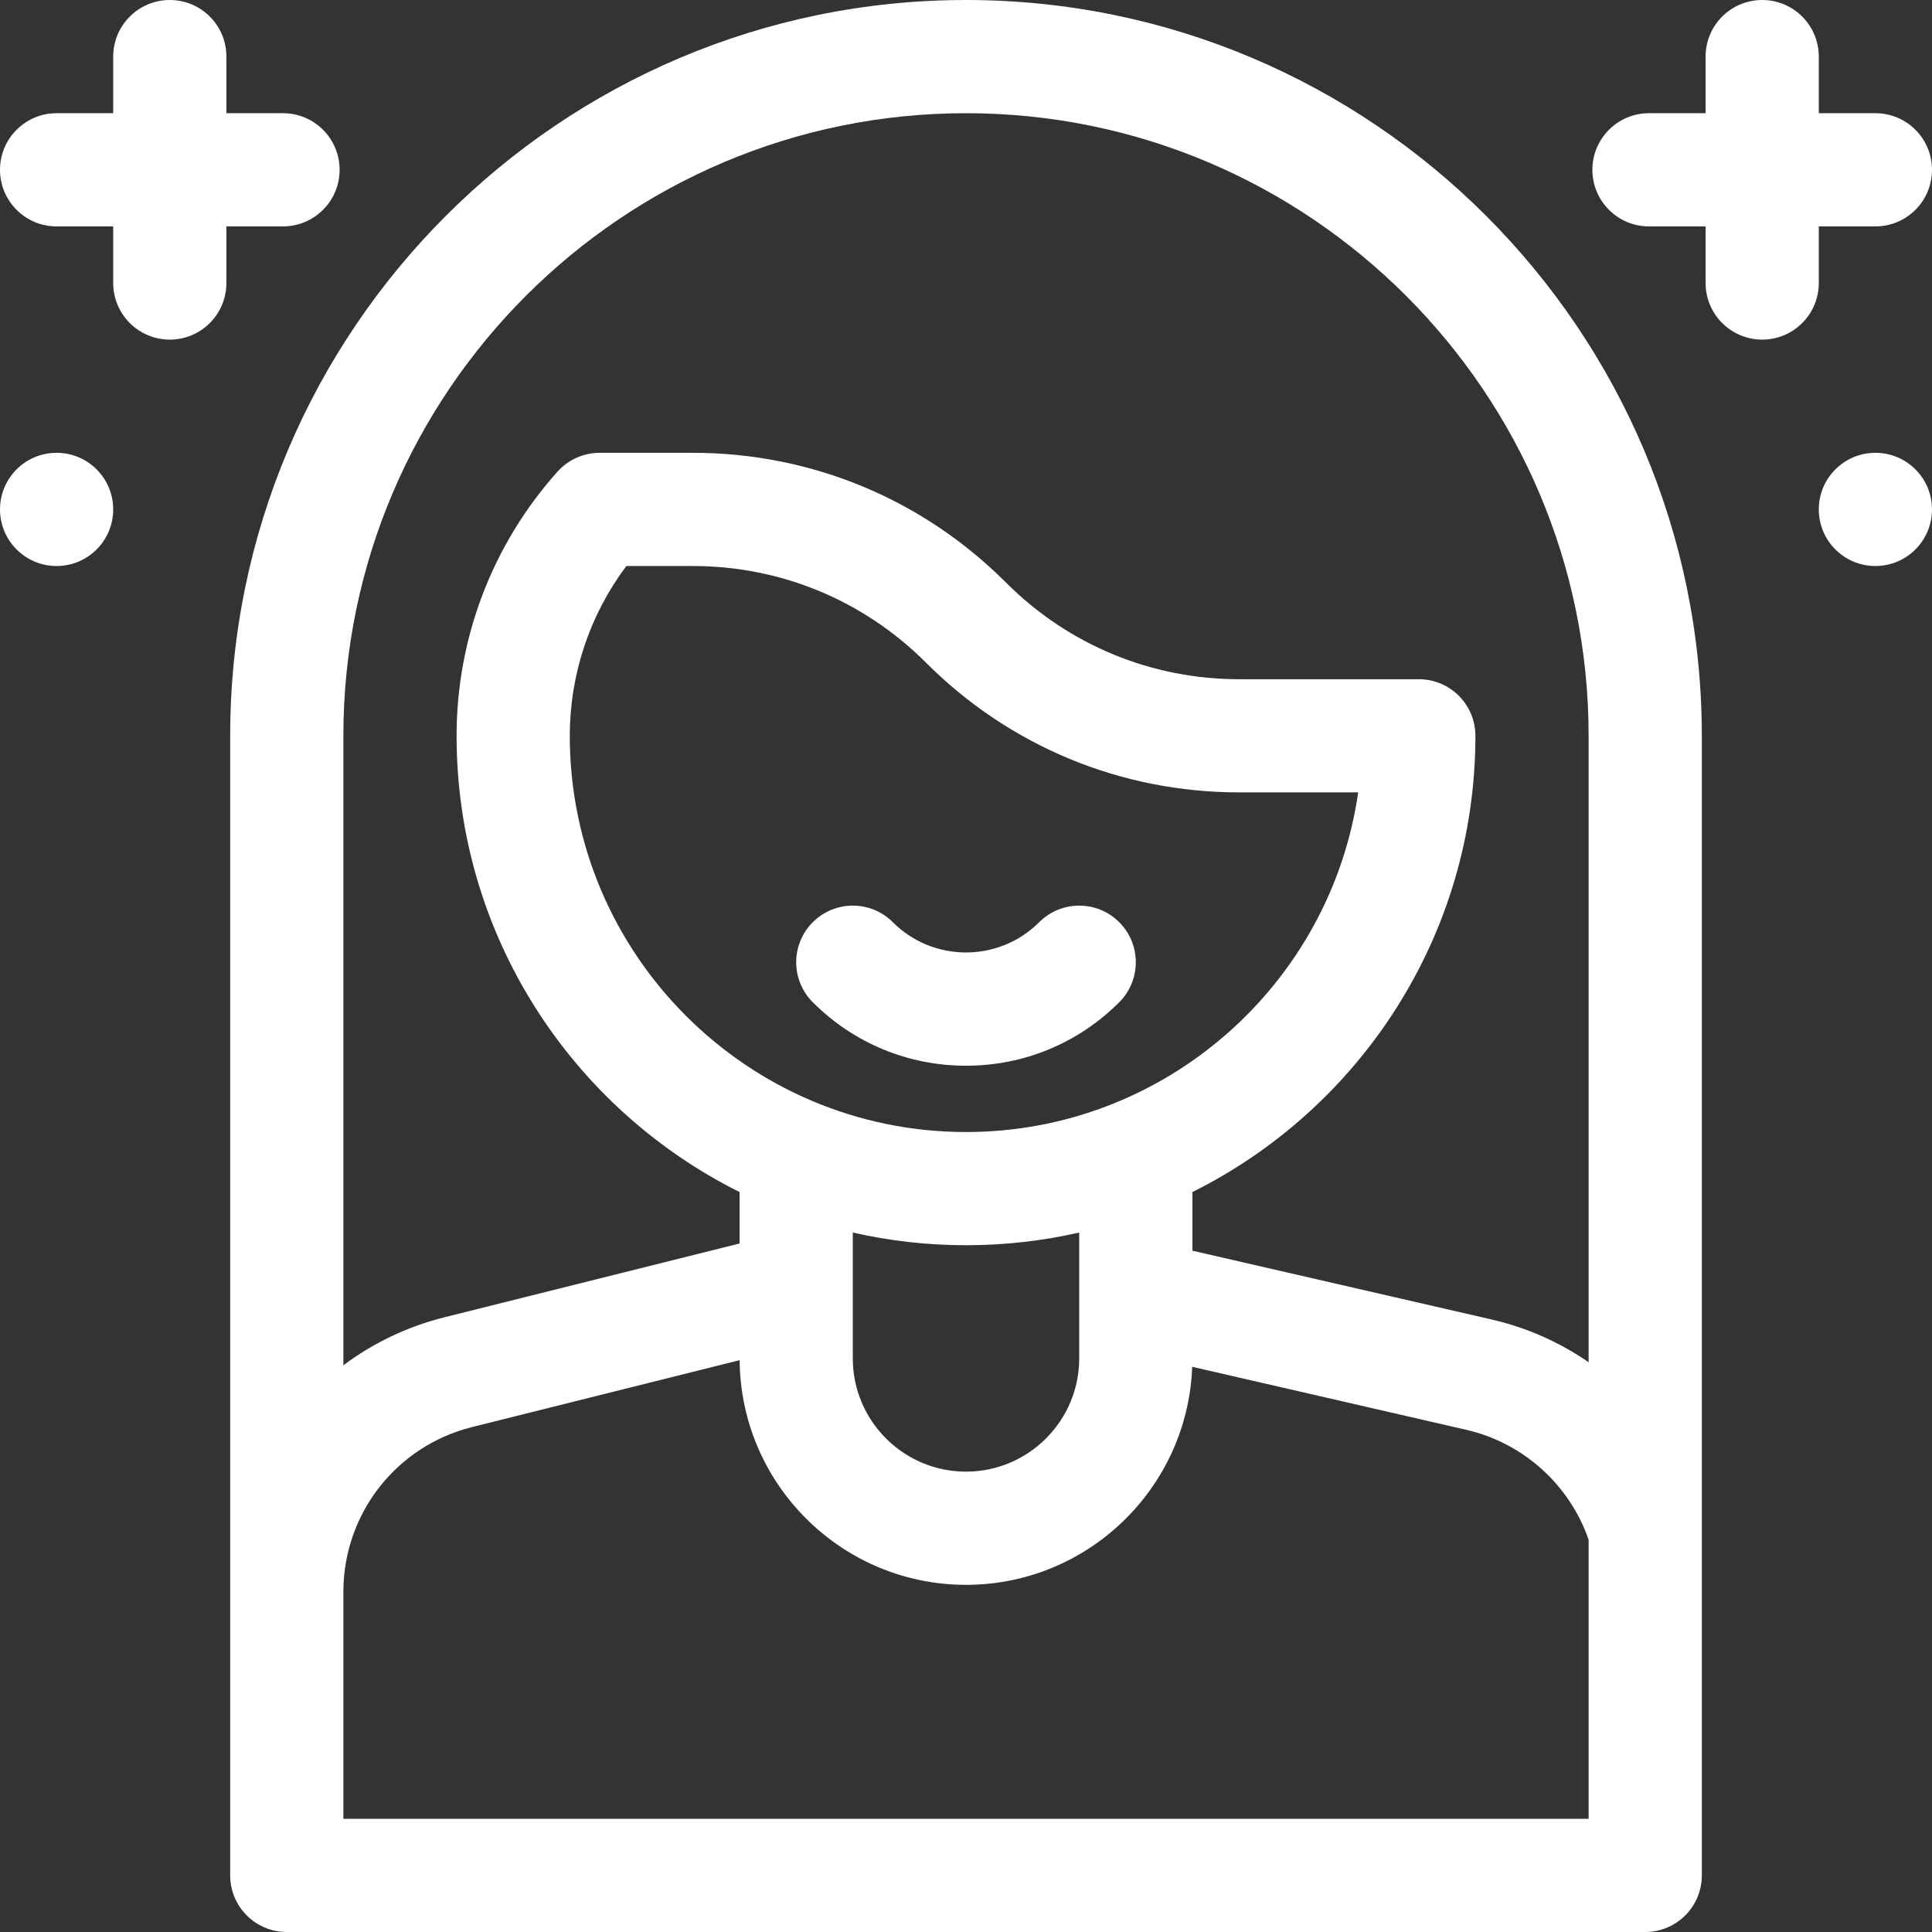<?xml version="1.0" encoding="UTF-8"?>
<svg width="512px" height="512px" viewBox="0 0 512 512" version="1.1" xmlns="http://www.w3.org/2000/svg" xmlns:xlink="http://www.w3.org/1999/xlink">
    <rect x="0" y="0" width="512" height="512" fill="#333333" stroke="none"/>
    <!-- Generator: Sketch 52.2 (67145) - http://www.bohemiancoding.com/sketch -->
    <title>Girl icon black</title>
    <desc>Created with Sketch.</desc>
    <g id="Page-1" stroke="none" stroke-width="1" fill="none" fill-rule="evenodd">
        <g id="Girl-icon-black" fill="#FFFFFF">
            <path d="M451,195 C451,87.477 363.523,0 256,0 C148.477,0 61,87.477 61,195 C61,441.997 61,483.078 61,497 C61,505.284 67.716,512 76,512 L436,512 C444.284,512 451,505.284 451,497 C451,460.585 451,225.635 451,195 Z M91,195 C91,104.019 165.019,30 256,30 C346.981,30 421,104.019 421,195 L421,361.005 C413.333,355.723 404.648,351.826 395.303,349.678 L316,331.448 L316,315.909 C360.413,293.78 391,247.898 391,195 C391,186.716 384.284,180 376,180 L328.426,180 C305.073,180 283.119,170.906 266.606,154.394 C244.428,132.214 214.939,120 183.574,120 L158.917,120 C154.65,120 150.585,121.817 147.74,124.996 C130.497,144.262 121,169.123 121,195 C121,247.898 151.587,293.78 196,315.909 L196,329.538 L117.81,349.086 C107.866,351.572 98.813,355.964 91,361.814 L91,195 Z M256,300 C198.103,300 151,252.897 151,195 C151,178.683 156.285,162.933 165.995,150 L183.574,150 C206.927,150 228.881,159.094 245.394,175.606 C267.573,197.785 297.061,209.99 328.427,209.99 L359.932,209.99 C352.631,260.807 308.805,300 256,300 Z M226,326.635 C235.652,328.834 245.692,330 256,330 C266.308,330 276.348,328.834 286,326.635 L286,360 C286,376.542 272.542,390 256,390 C239.458,390 226,376.542 226,360 L226,326.635 Z M91,482 L91,421.847 C91,401.16 105.017,383.208 125.086,378.191 L196.012,360.46 C196.26,393.332 223.07,420 256,420 C288.34,420 314.771,394.276 315.944,362.217 L388.581,378.915 C403.699,382.391 415.945,393.467 421,408.034 L421,482 L91,482 Z" id="Shape" fill-rule="nonzero"></path>
            <path d="M275.394,244.394 C264.701,255.087 247.3,255.087 236.607,244.394 C230.75,238.536 221.252,238.536 215.394,244.394 C209.536,250.252 209.536,259.749 215.394,265.607 C226.24,276.454 240.661,282.427 256,282.427 C271.339,282.427 285.76,276.454 296.606,265.607 C302.464,259.749 302.464,250.252 296.606,244.394 C290.749,238.535 281.251,238.535 275.394,244.394 Z" id="Path"></path>
            <path d="M75,60 C83.284,60 90,53.284 90,45 C90,36.716 83.284,30 75,30 L60,30 L60,15 C60,6.716 53.284,0 45,0 C36.716,0 30,6.716 30,15 L30,30 L15,30 C6.716,30 0,36.716 0,45 C0,53.284 6.716,60 15,60 L30,60 L30,75 C30,83.284 36.716,90 45,90 C53.284,90 60,83.284 60,75 L60,60 L75,60 Z" id="Path"></path>
            <path d="M497,30 L482,30 L482,15 C482,6.716 475.284,0 467,0 C458.716,0 452,6.716 452,15 L452,30 L437,30 C428.716,30 422,36.716 422,45 C422,53.284 428.716,60 437,60 L452,60 L452,75 C452,83.284 458.716,90 467,90 C475.284,90 482,83.284 482,75 L482,60 L497,60 C505.284,60 512,53.284 512,45 C512,36.716 505.284,30 497,30 Z" id="Path"></path>
            <circle id="Oval" cx="15" cy="135" r="15"></circle>
            <circle id="Oval" cx="497" cy="135" r="15"></circle>
        </g>
    </g>
</svg>